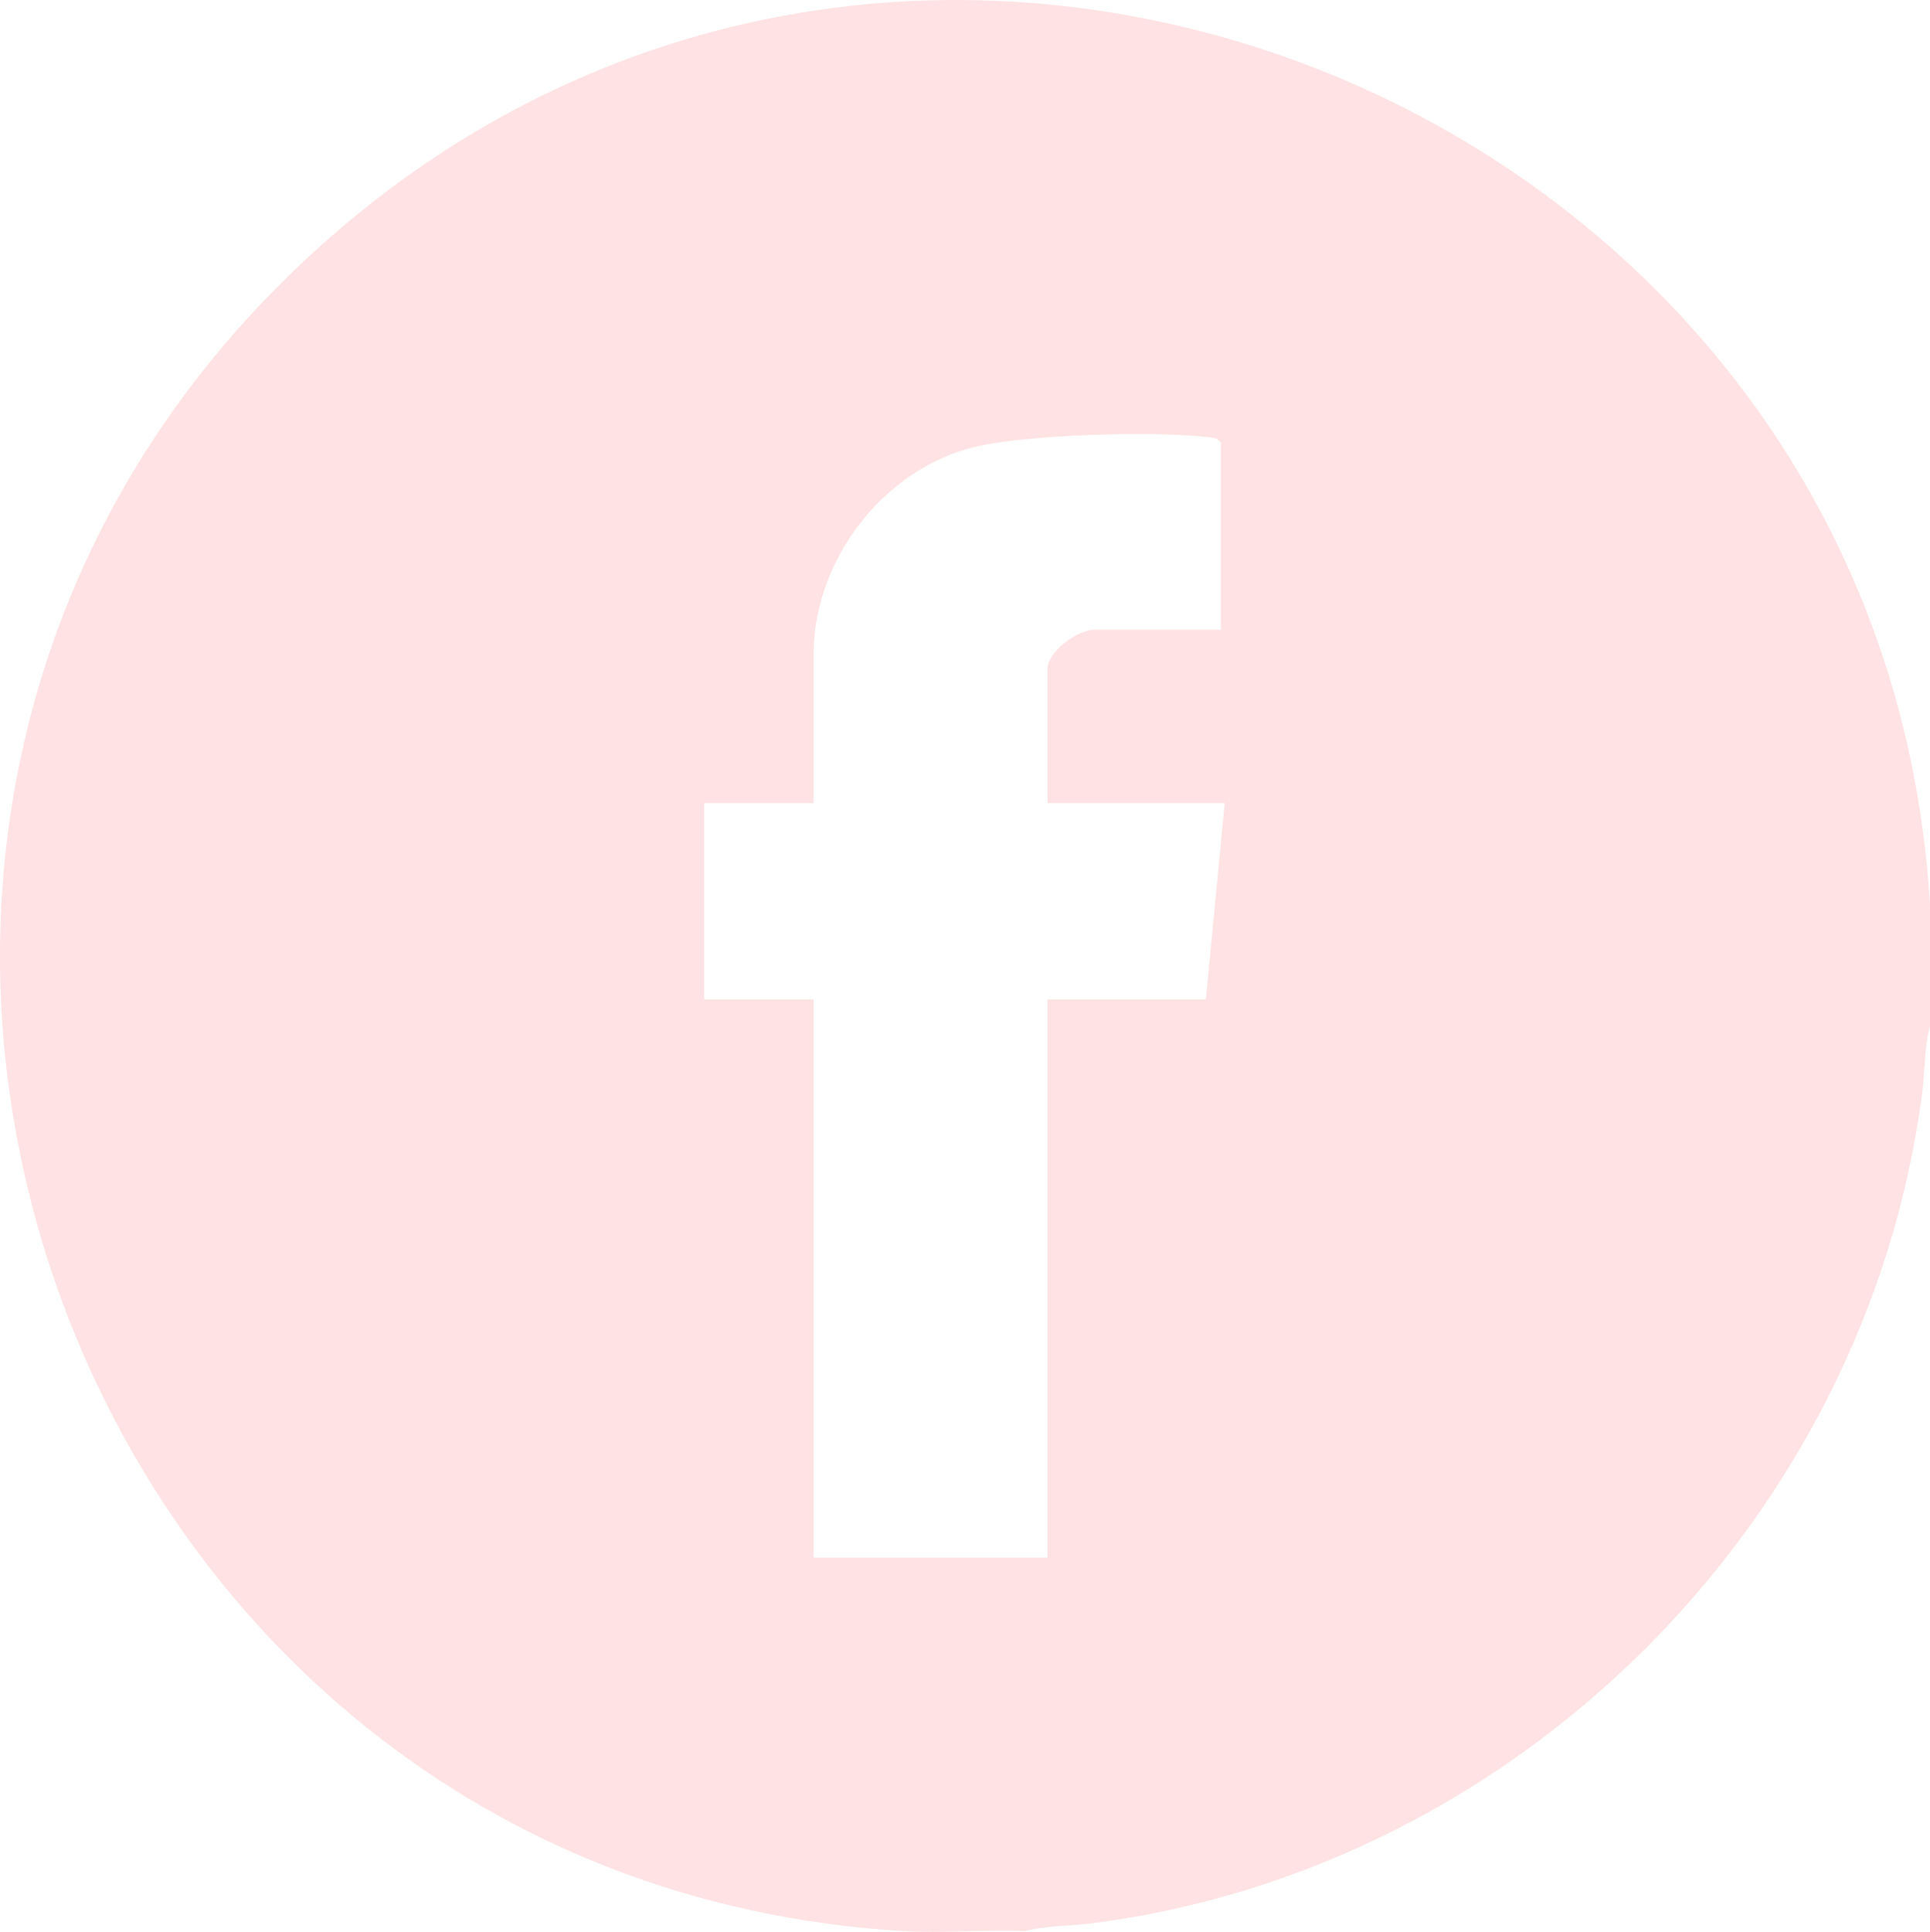 <?xml version="1.0" encoding="UTF-8"?>
<svg id="a" data-name="Layer 1" xmlns="http://www.w3.org/2000/svg" viewBox="0 0 383.04 383.33">
  <defs>
    <style>
      .b {
        fill: #ffe2e3;
      }
    </style>
  </defs>
  <path class="b" d="M383.04,179.58v23.95c-1.15,4.31-1.01,9.24-1.6,13.74-11.16,84.32-79.86,153.28-164.3,164.3-4.5.59-9.43.46-13.74,1.6-7.92-.34-16.06.46-23.95,0C11.91,373.38-62.75,163.1,63.02,49.32c118.7-107.39,310.74-28.28,320.02,130.27ZM242.31,124.94v-37.05c-.66-1.07-1.49-1.03-2.58-1.16-10.63-1.25-35.73-.55-46.08,1.9-18.15,4.29-32.18,22.38-32.18,41.18v29.57h-21.71v38.92h21.71v110.78h46.41v-110.78h31.44l3.74-38.92h-35.18v-26.57c0-3.62,6.09-7.86,9.36-7.86h25.08Z"/>
</svg>